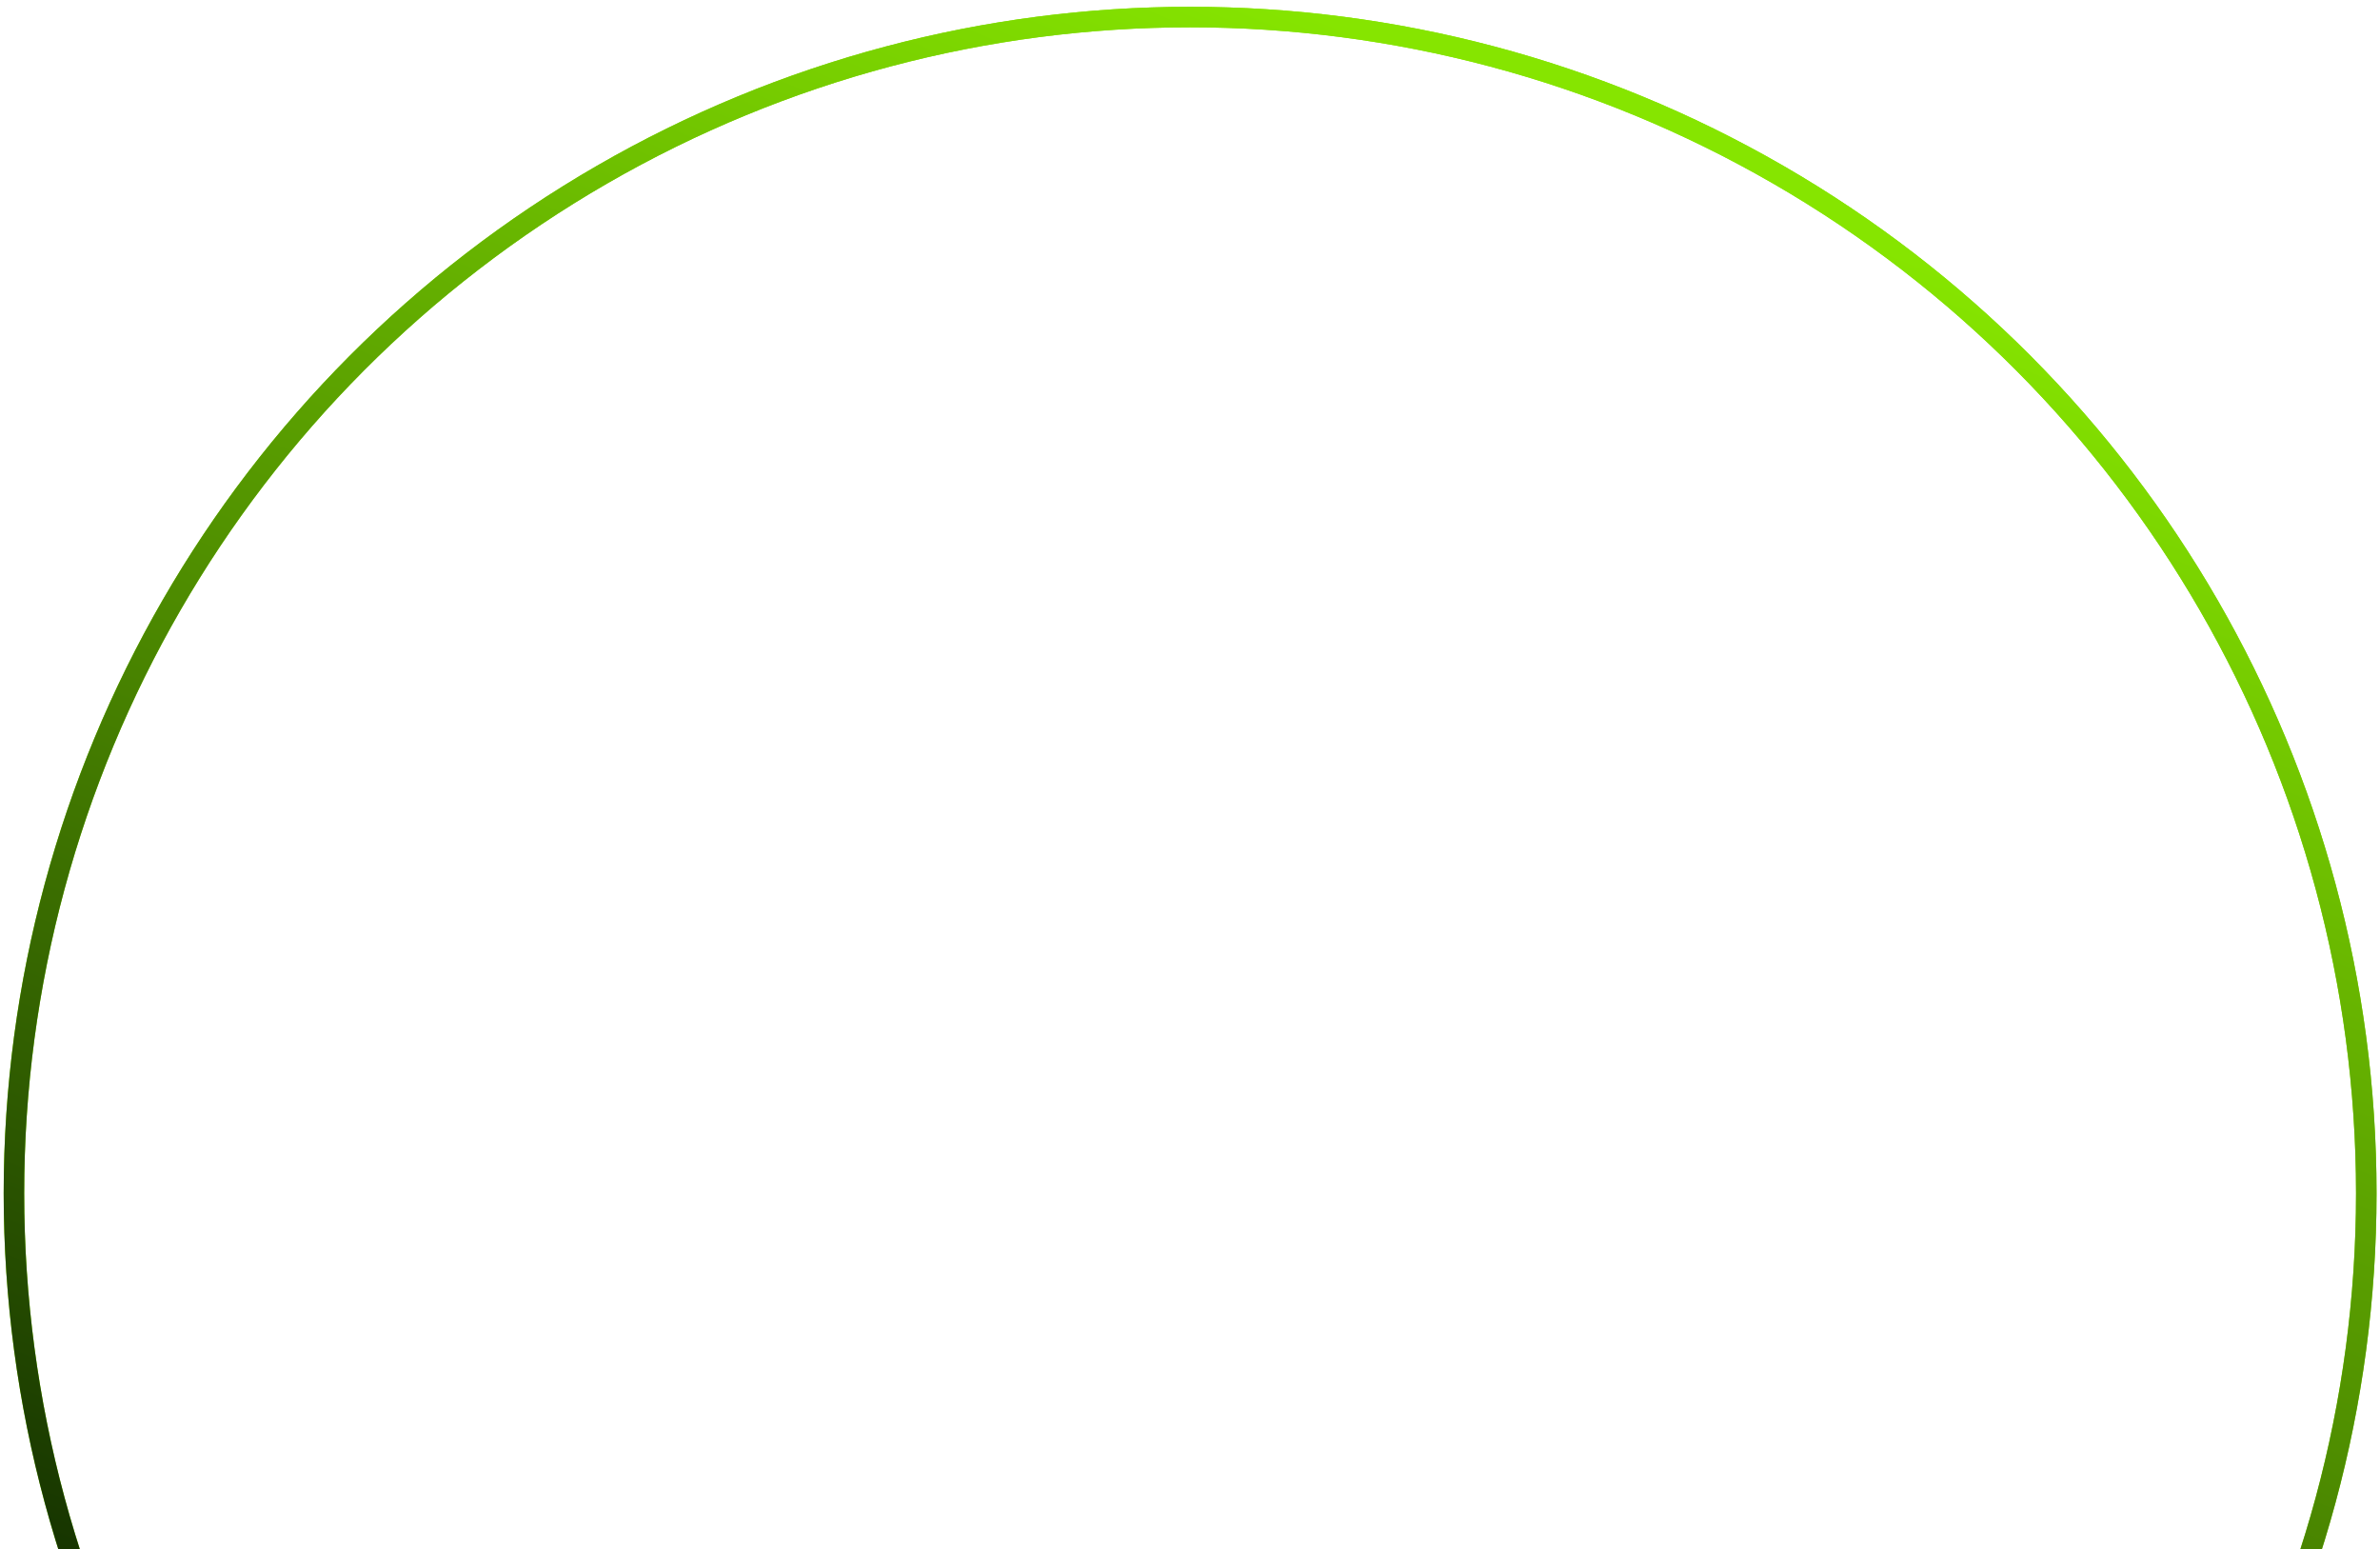 <svg width="232" height="151" viewBox="0 0 232 151" fill="none" xmlns="http://www.w3.org/2000/svg">
<circle cx="116.011" cy="116.315" r="114.652" stroke="#86E500" stroke-width="2"/>
<circle cx="116.011" cy="116.315" r="114.652" stroke="url(#paint0_linear_224_8378)" stroke-width="2"/>
<defs>
<linearGradient id="paint0_linear_224_8378" x1="154" y1="11.999" x2="83.5" y2="184" gradientUnits="userSpaceOnUse">
<stop stop-color="#86E500"/>
<stop offset="1" stop-color="#163400"/>
</linearGradient>
</defs>
</svg>

